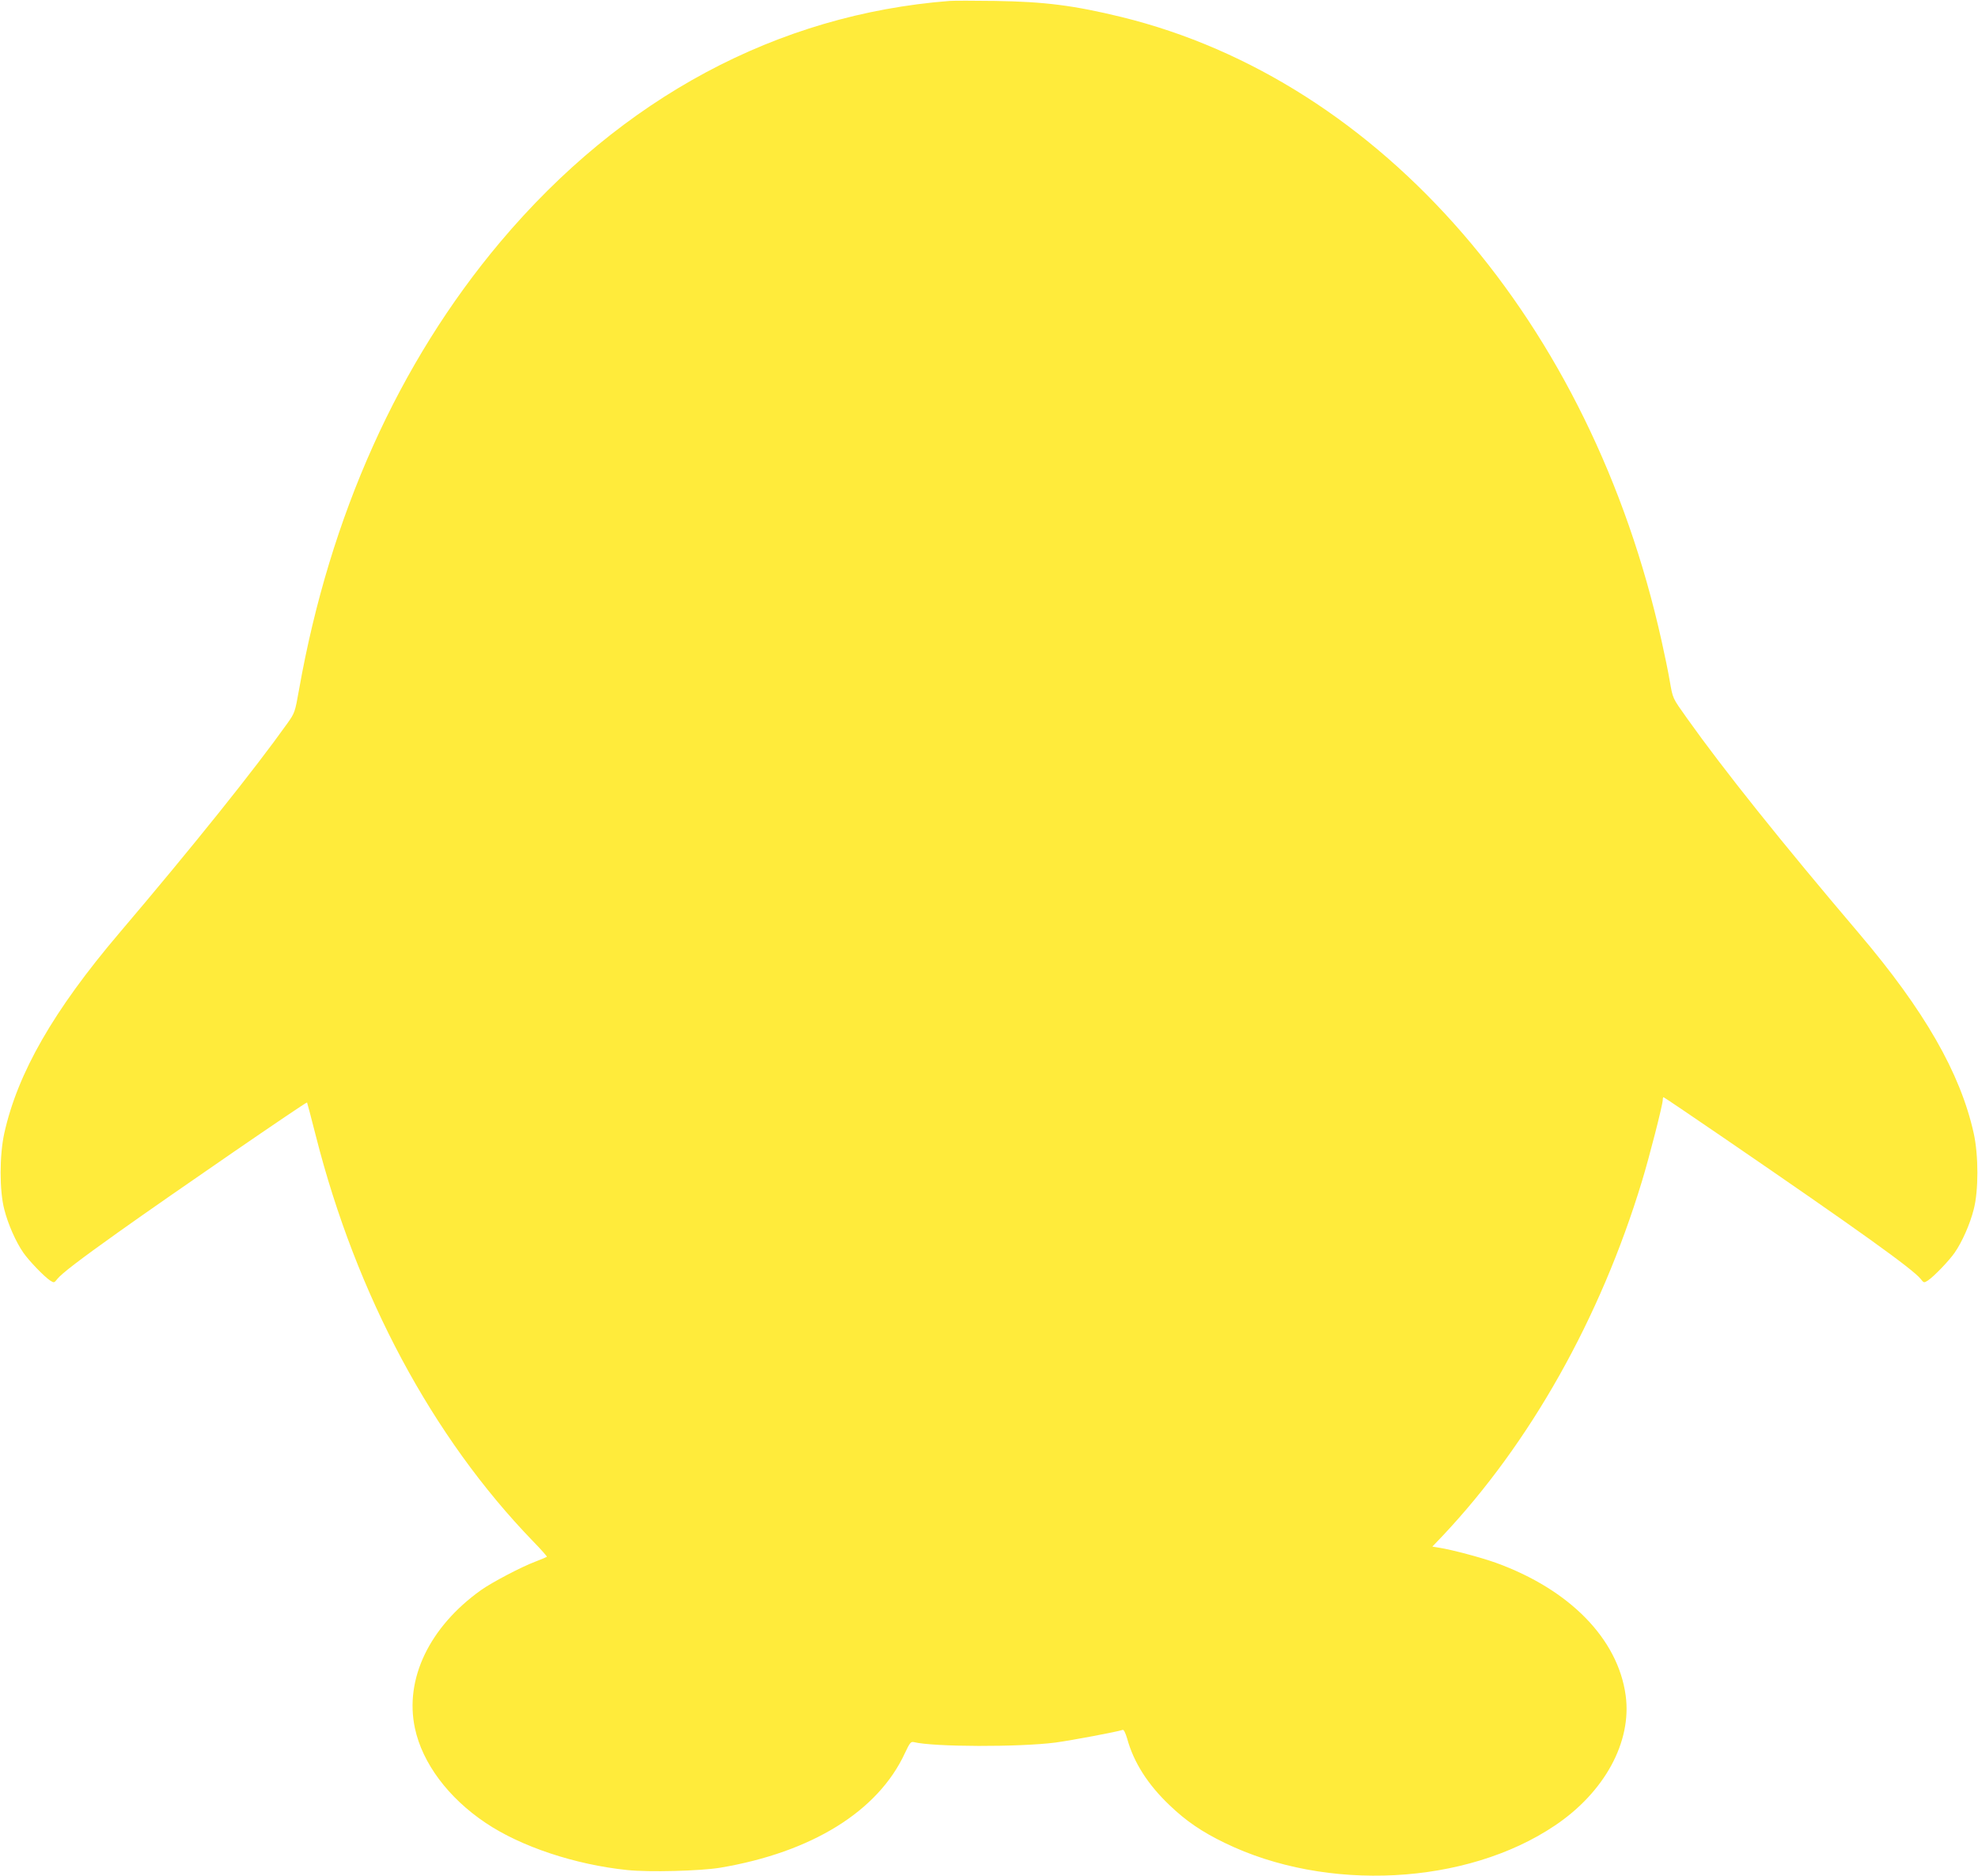 <?xml version="1.0" standalone="no"?>
<!DOCTYPE svg PUBLIC "-//W3C//DTD SVG 20010904//EN"
 "http://www.w3.org/TR/2001/REC-SVG-20010904/DTD/svg10.dtd">
<svg version="1.0" xmlns="http://www.w3.org/2000/svg"
 width="1280pt" height="1214pt" viewBox="0 0 1280 1214"
 preserveAspectRatio="xMidYMid meet">
<g transform="translate(0,1214) scale(0.1,-0.1)"
fill="#ffeb3b" stroke="none">
<path d="M6145 12134 c-1115 -87 -2121 -626 -2907 -1559 -659 -783 -1103
-1770 -1303 -2898 -26 -146 -27 -150 -77 -220 -210 -295 -606 -790 -1088
-1357 -423 -498 -655 -902 -742 -1292 -32 -144 -32 -375 0 -495 24 -95 75
-210 123 -279 36 -52 133 -153 173 -180 25 -16 27 -16 47 10 28 35 144 124
394 302 341 243 1217 845 1222 840 1 -1 27 -99 57 -217 262 -1031 754 -1949
1405 -2622 52 -53 92 -99 90 -101 -2 -2 -35 -16 -74 -31 -91 -34 -281 -134
-353 -185 -333 -238 -495 -575 -427 -893 48 -226 216 -451 458 -613 229 -154
579 -270 916 -305 143 -15 471 -6 601 15 593 100 1022 365 1196 742 31 66 38
75 57 71 129 -32 684 -33 917 -3 109 15 402 70 435 82 7 3 18 -19 29 -56 42
-154 134 -298 274 -431 106 -102 210 -173 357 -244 658 -321 1564 -274 2137
112 322 216 499 542 458 842 -50 366 -362 685 -839 858 -95 34 -285 85 -369
98 l-43 7 64 67 c569 603 1023 1410 1292 2296 48 157 135 497 135 527 0 10 2
18 5 18 3 0 178 -118 388 -262 875 -599 1226 -851 1276 -914 20 -26 22 -26 47
-10 40 27 137 128 173 180 48 69 99 184 123 279 32 120 32 351 0 495 -87 390
-319 794 -742 1292 -504 593 -878 1061 -1113 1392 -96 135 -91 125 -112 243
-9 55 -33 170 -52 255 -457 2063 -1811 3627 -3496 4040 -308 75 -497 99 -817
104 -135 2 -267 2 -295 0z"/>
</g>
</svg>
